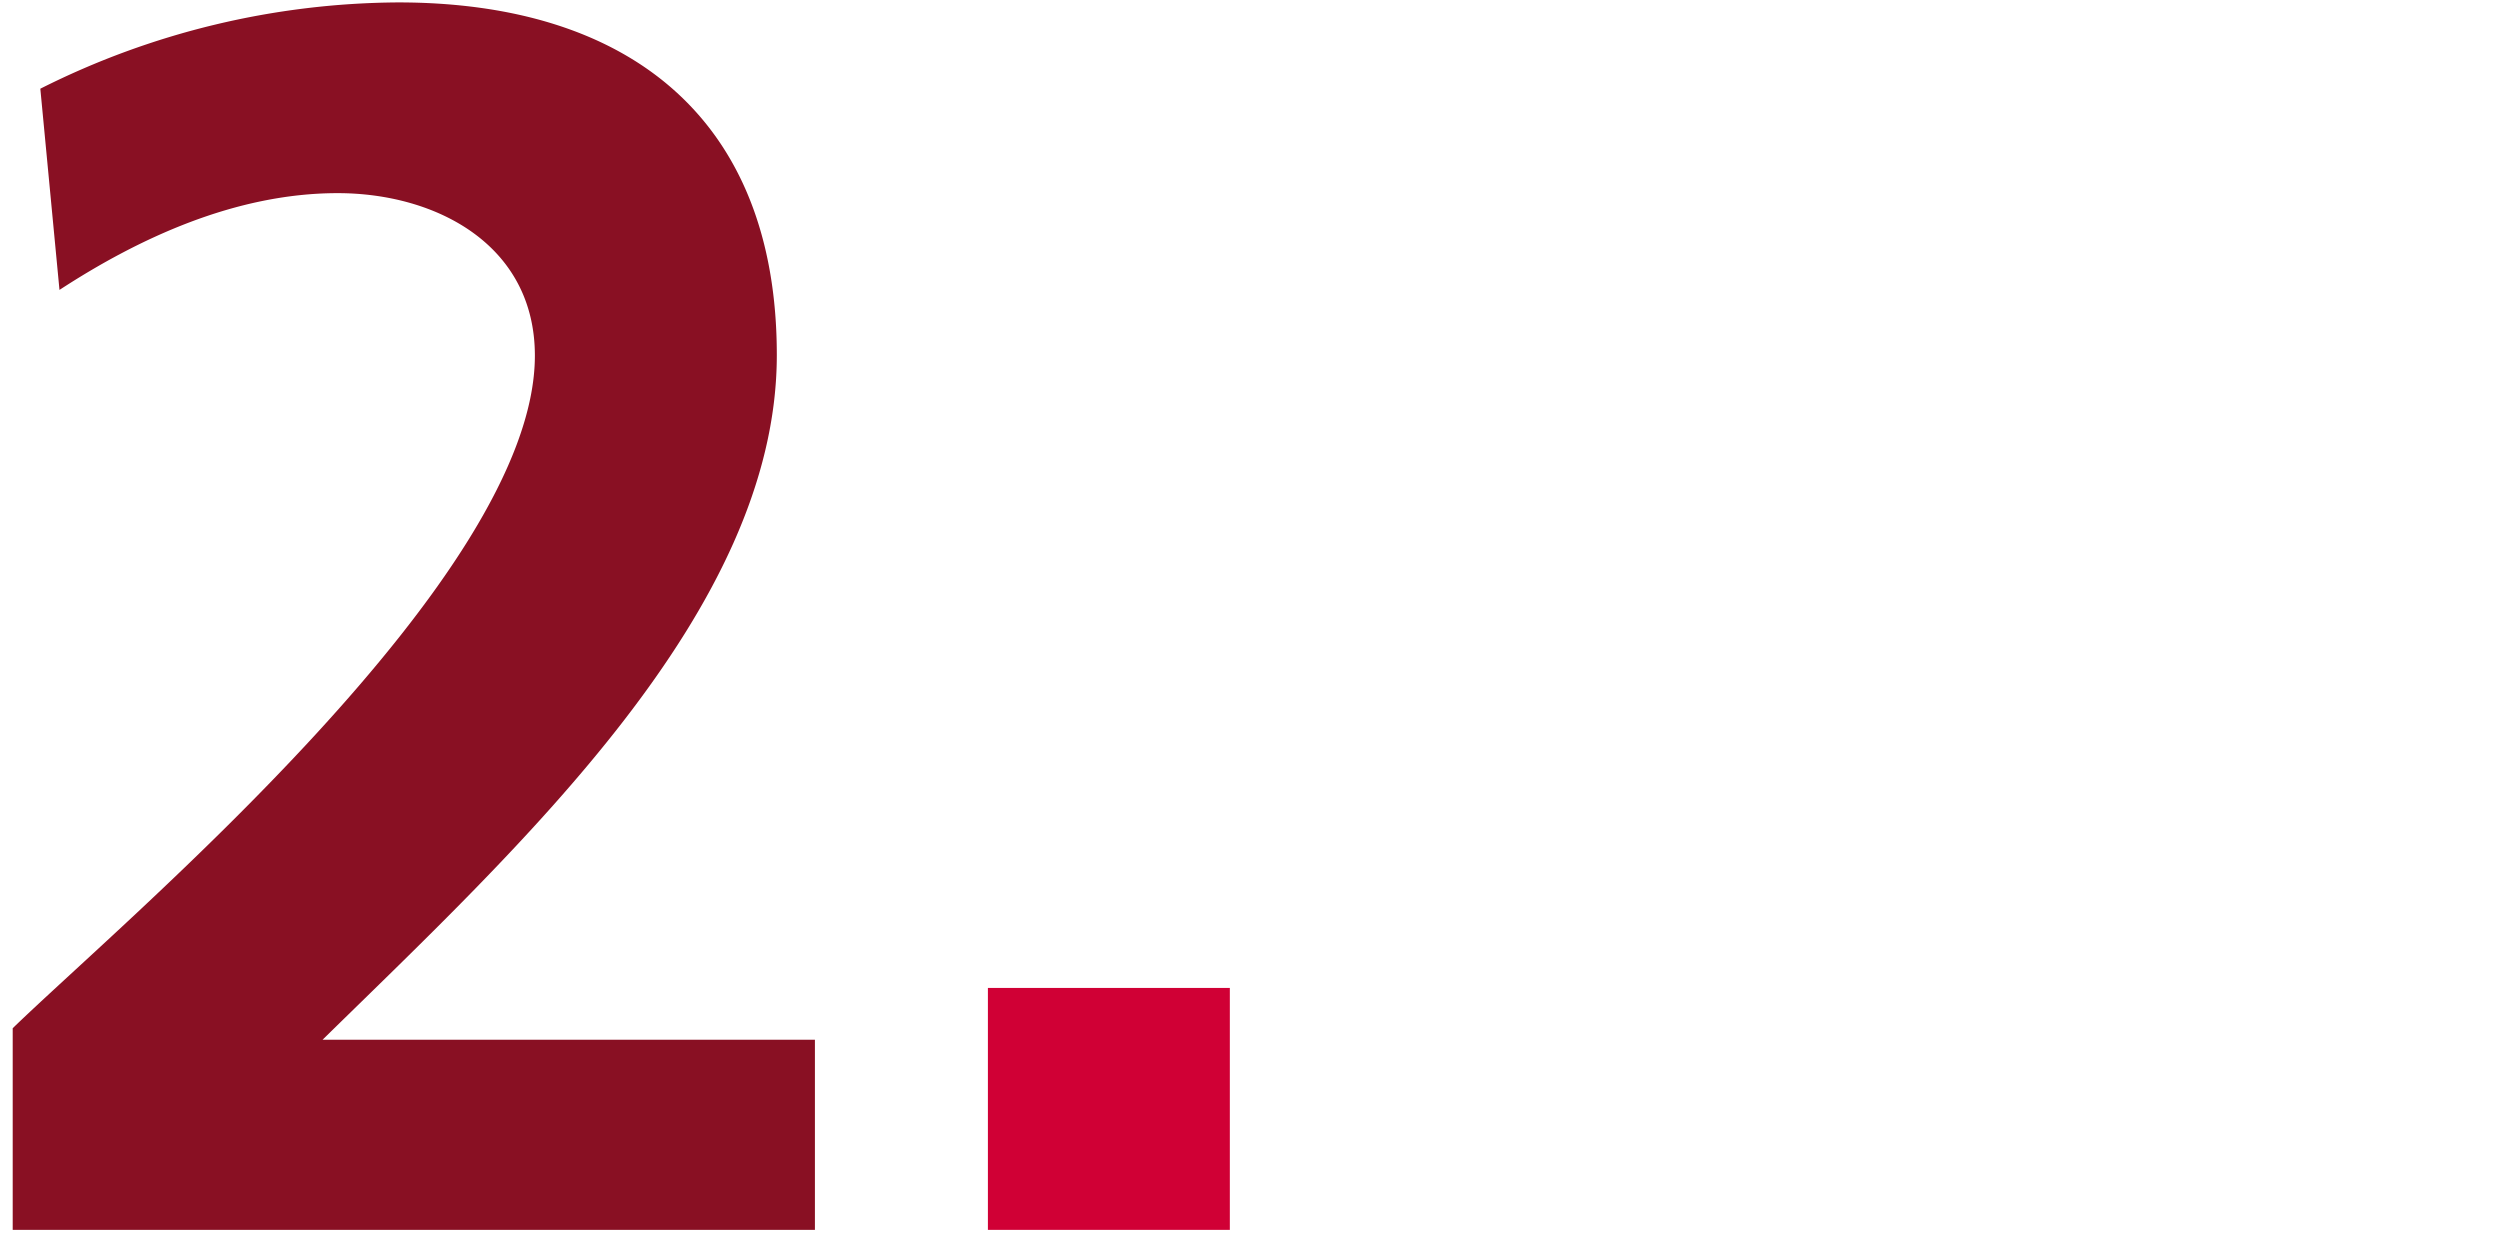 <svg xmlns="http://www.w3.org/2000/svg" viewBox="0 0 124 62"><g data-name="Ebene 2"><path fill="none" opacity=".25" d="M0 0h124v62H0z"/><path d="M.63 61V51c5.58-5.41 25.9-22.38 25.9-33.36 0-5.49-4.89-8.06-9.78-8.06-5.06 0-9.86 2.23-13.8 4.8L2 4.4A39.93 39.93 0 0119.75.12c11.41 0 18.78 5.74 18.78 17.49C38.53 30.3 25.76 42 16 51.57h24.42V61z" fill="#891023"/><path d="M49 49h12v12H49z" fill="#d00035"/></g></svg>